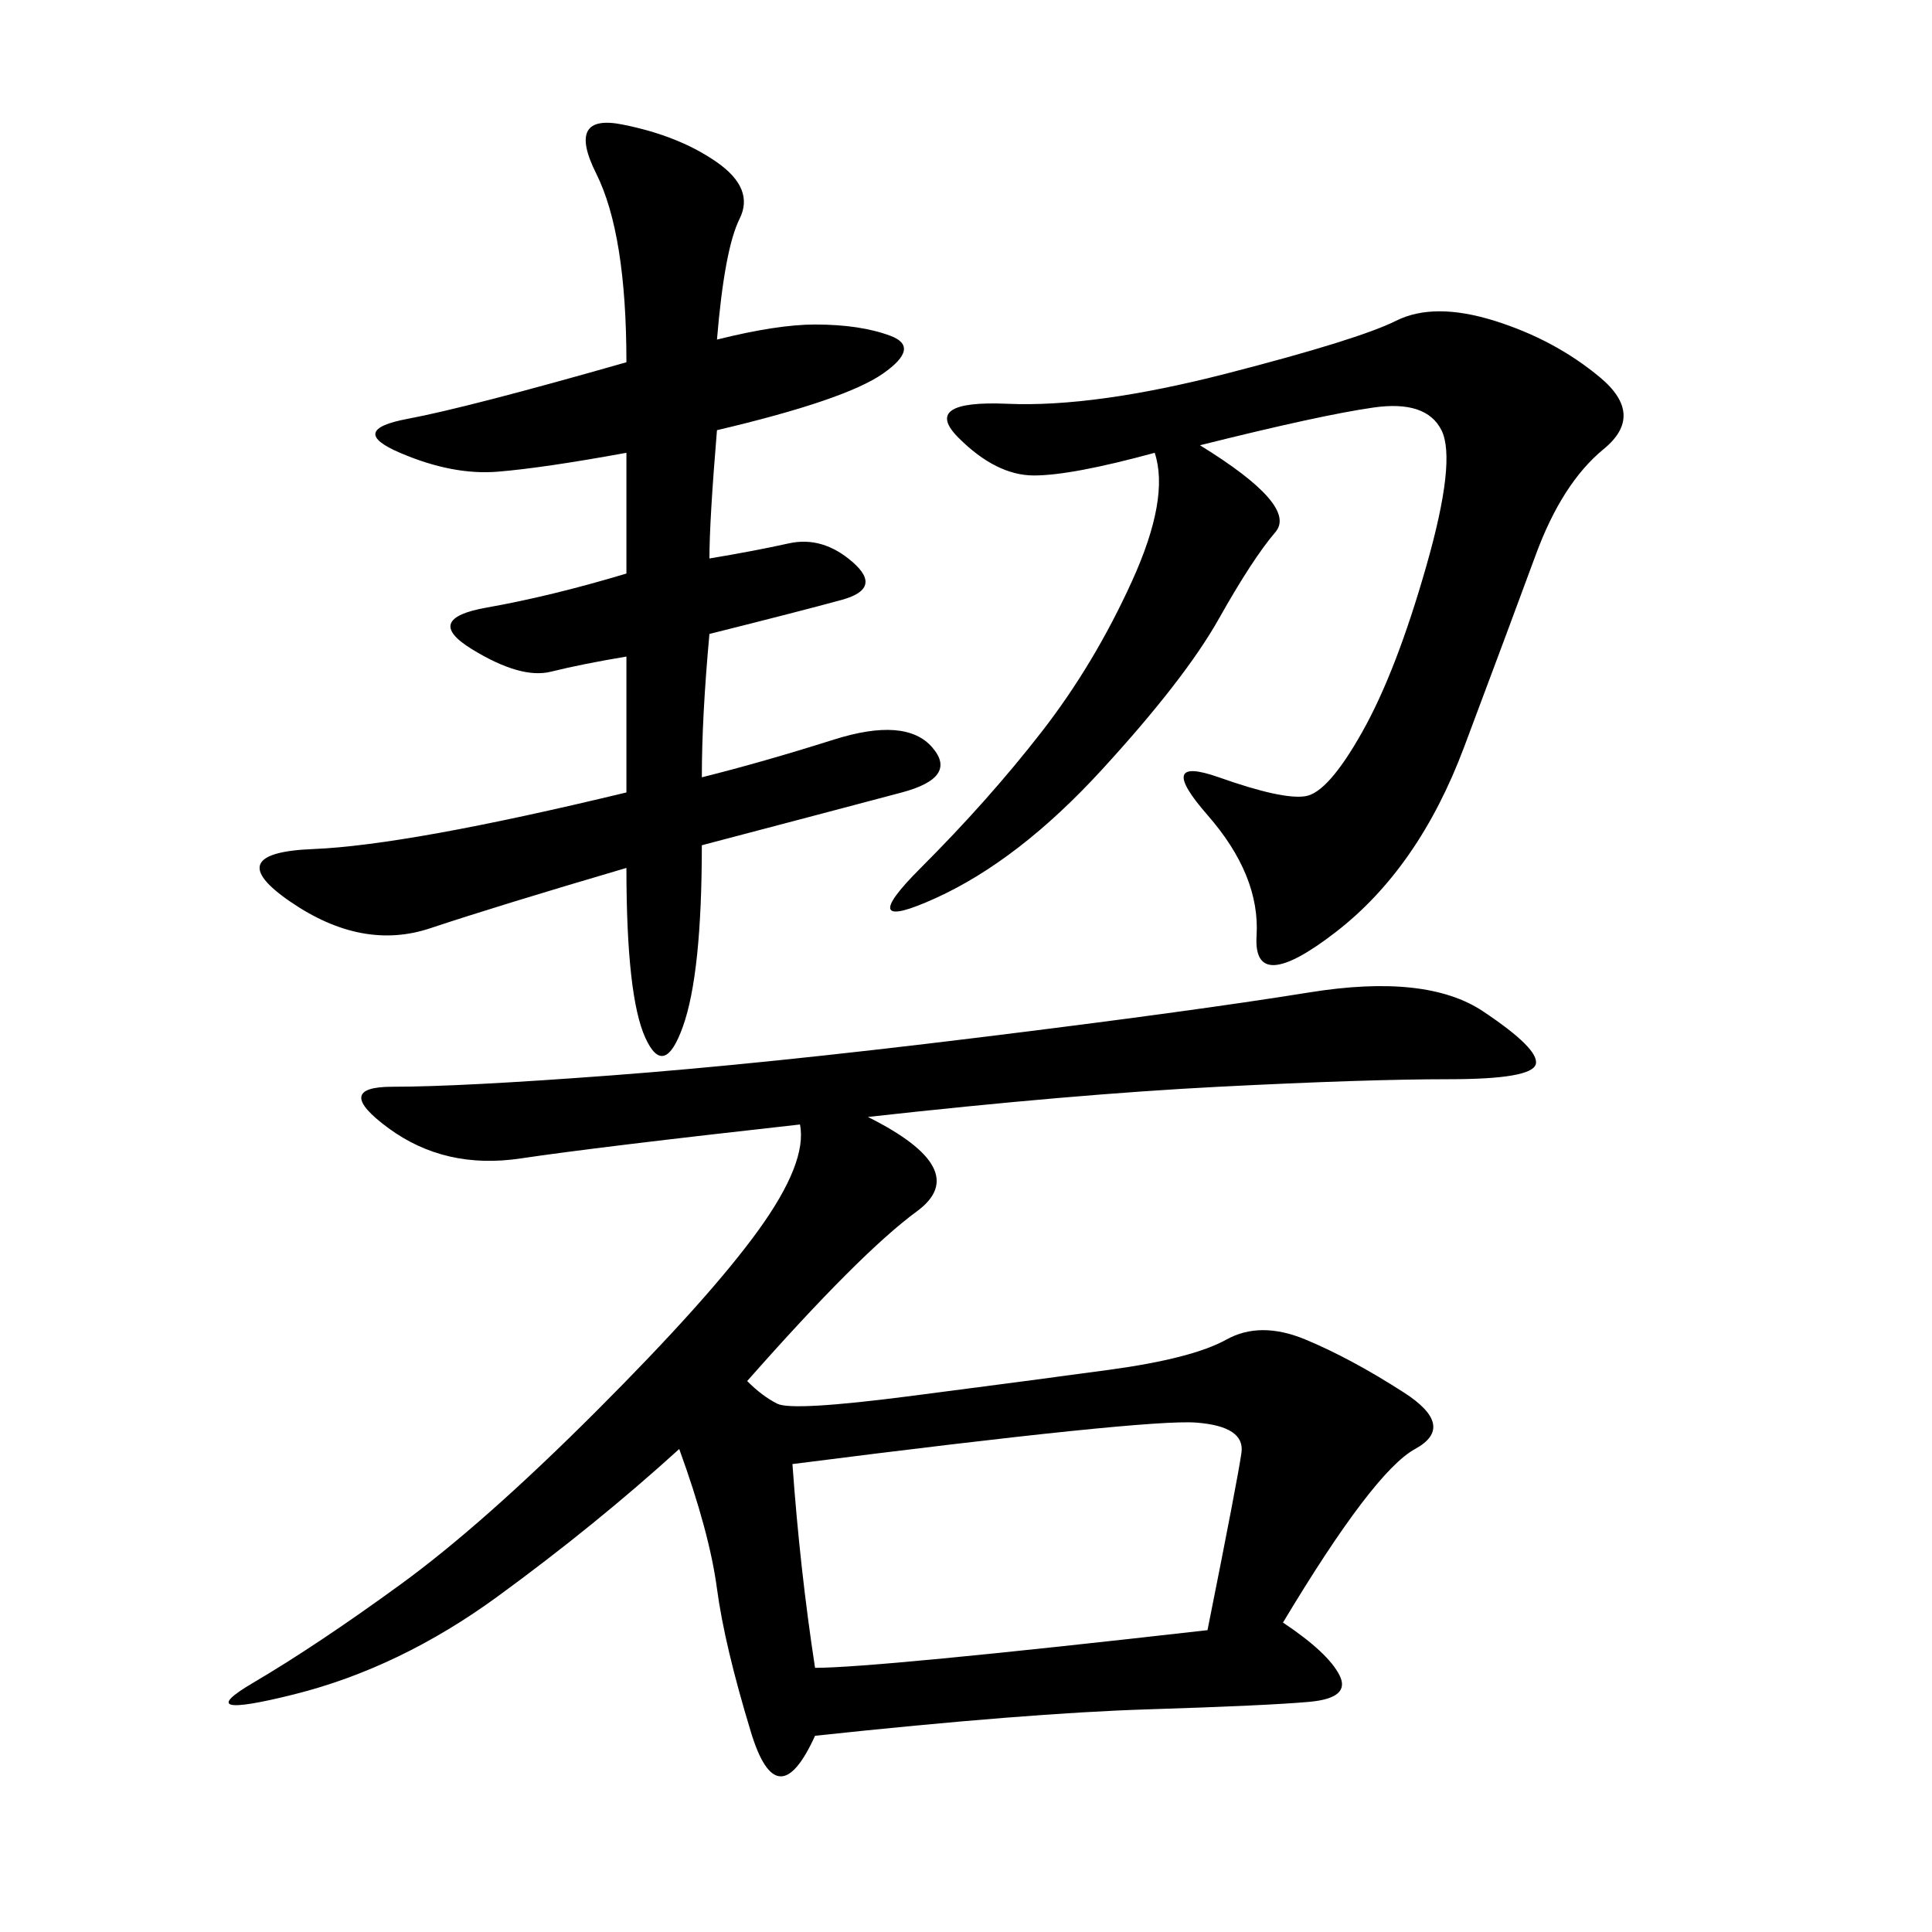 <svg xmlns="http://www.w3.org/2000/svg" xmlns:xlink="http://www.w3.org/1999/xlink" width="300" height="300"><path d="M134.77 173.44Q151.17 181.64 142.38 188.09Q133.59 194.53 116.02 214.45L116.02 214.45Q118.36 216.80 120.70 217.97Q123.05 219.14 141.21 216.80Q159.38 214.45 172.27 212.70Q185.16 210.94 190.43 208.01Q195.70 205.08 202.73 208.01Q209.77 210.94 217.97 216.21Q226.17 221.48 219.73 225Q213.28 228.52 199.22 251.95L199.22 251.95Q206.25 256.64 208.01 260.16Q209.77 263.67 203.32 264.26Q196.88 264.84 178.13 265.43Q159.38 266.02 126.56 269.53L126.56 269.53Q120.70 282.42 116.60 268.95Q112.50 255.47 111.33 246.68Q110.16 237.89 105.47 225L105.47 225Q92.58 236.72 77.34 247.85Q62.11 258.98 45.70 263.09Q29.30 267.19 39.26 261.33Q49.22 255.47 62.11 246.09Q75 236.72 92.58 219.14Q110.16 201.56 117.77 191.02Q125.39 180.47 124.22 174.61L124.22 174.61Q92.58 178.13 80.86 179.88Q69.14 181.64 60.35 175.20Q51.56 168.75 60.94 168.75L60.94 168.75Q71.48 168.75 94.92 166.99Q118.36 165.23 151.76 161.13Q185.16 157.03 203.32 154.10Q221.48 151.17 230.27 157.03Q239.06 162.89 238.48 165.23Q237.89 167.58 225 167.58L225 167.58Q212.11 167.58 189.26 168.75Q166.41 169.92 134.77 173.44L134.77 173.44ZM110.16 86.72Q117.19 85.55 122.46 84.38Q127.73 83.20 132.42 87.30Q137.11 91.41 130.66 93.16Q124.22 94.92 110.16 98.44L110.16 98.44Q108.98 111.33 108.98 120.70L108.98 120.70Q118.36 118.36 129.49 114.84Q140.63 111.33 144.73 116.02Q148.83 120.70 140.04 123.05Q131.25 125.39 108.98 131.25L108.98 131.25Q108.98 151.17 106.05 159.38Q103.13 167.58 100.20 161.13Q97.27 154.69 97.27 134.77L97.27 134.77Q77.34 140.63 66.80 144.14Q56.25 147.66 45.12 140.04Q33.98 132.42 48.63 131.84Q63.28 131.25 97.27 123.05L97.27 123.05L97.27 101.95Q90.23 103.13 85.55 104.30Q80.86 105.47 73.24 100.78Q65.63 96.09 75.59 94.34Q85.55 92.58 97.27 89.06L97.27 89.06L97.27 70.31Q84.38 72.66 77.34 73.24Q70.31 73.83 62.11 70.31Q53.91 66.80 63.28 65.04Q72.66 63.28 97.27 56.25L97.27 56.25Q97.27 36.33 92.58 26.95Q87.89 17.58 96.68 19.34Q105.47 21.09 111.33 25.20Q117.19 29.30 114.84 33.98Q112.50 38.67 111.33 52.73L111.33 52.73Q120.70 50.39 126.56 50.39L126.56 50.39Q133.59 50.39 138.28 52.15Q142.97 53.91 137.11 58.01Q131.25 62.11 111.33 66.80L111.33 66.80Q110.16 80.86 110.16 86.72L110.16 86.72ZM186.33 69.14Q201.56 78.52 198.05 82.62Q194.53 86.72 189.26 96.09Q183.98 105.47 171.09 119.53Q158.20 133.59 145.31 139.45Q132.42 145.31 142.97 134.77Q153.52 124.22 161.72 113.67Q169.92 103.13 175.78 90.23Q181.64 77.34 179.30 70.31L179.30 70.31Q166.41 73.83 160.55 73.83L160.55 73.83Q154.69 73.83 148.83 67.97Q142.97 62.11 156.45 62.70Q169.92 63.28 190.43 58.01Q210.94 52.73 216.80 49.80Q222.66 46.88 232.03 49.80Q241.41 52.73 248.44 58.59Q255.47 64.45 249.02 69.73Q242.58 75 238.48 86.13Q234.38 97.27 227.34 116.02Q220.31 134.77 207.42 144.73Q194.53 154.69 195.12 145.31Q195.70 135.94 187.50 126.56Q179.30 117.19 189.26 120.70Q199.22 124.22 202.73 123.63Q206.25 123.05 211.52 113.67Q216.80 104.30 221.48 87.89Q226.17 71.48 223.83 66.80Q221.48 62.11 213.28 63.28Q205.08 64.45 186.33 69.14L186.33 69.14ZM126.56 258.98Q135.94 258.98 187.50 253.13L187.50 253.13Q192.19 229.69 192.77 225.59Q193.36 221.48 185.74 220.90Q178.13 220.31 123.05 227.34L123.05 227.34Q124.22 243.75 126.56 258.98L126.56 258.98Z"/></svg>